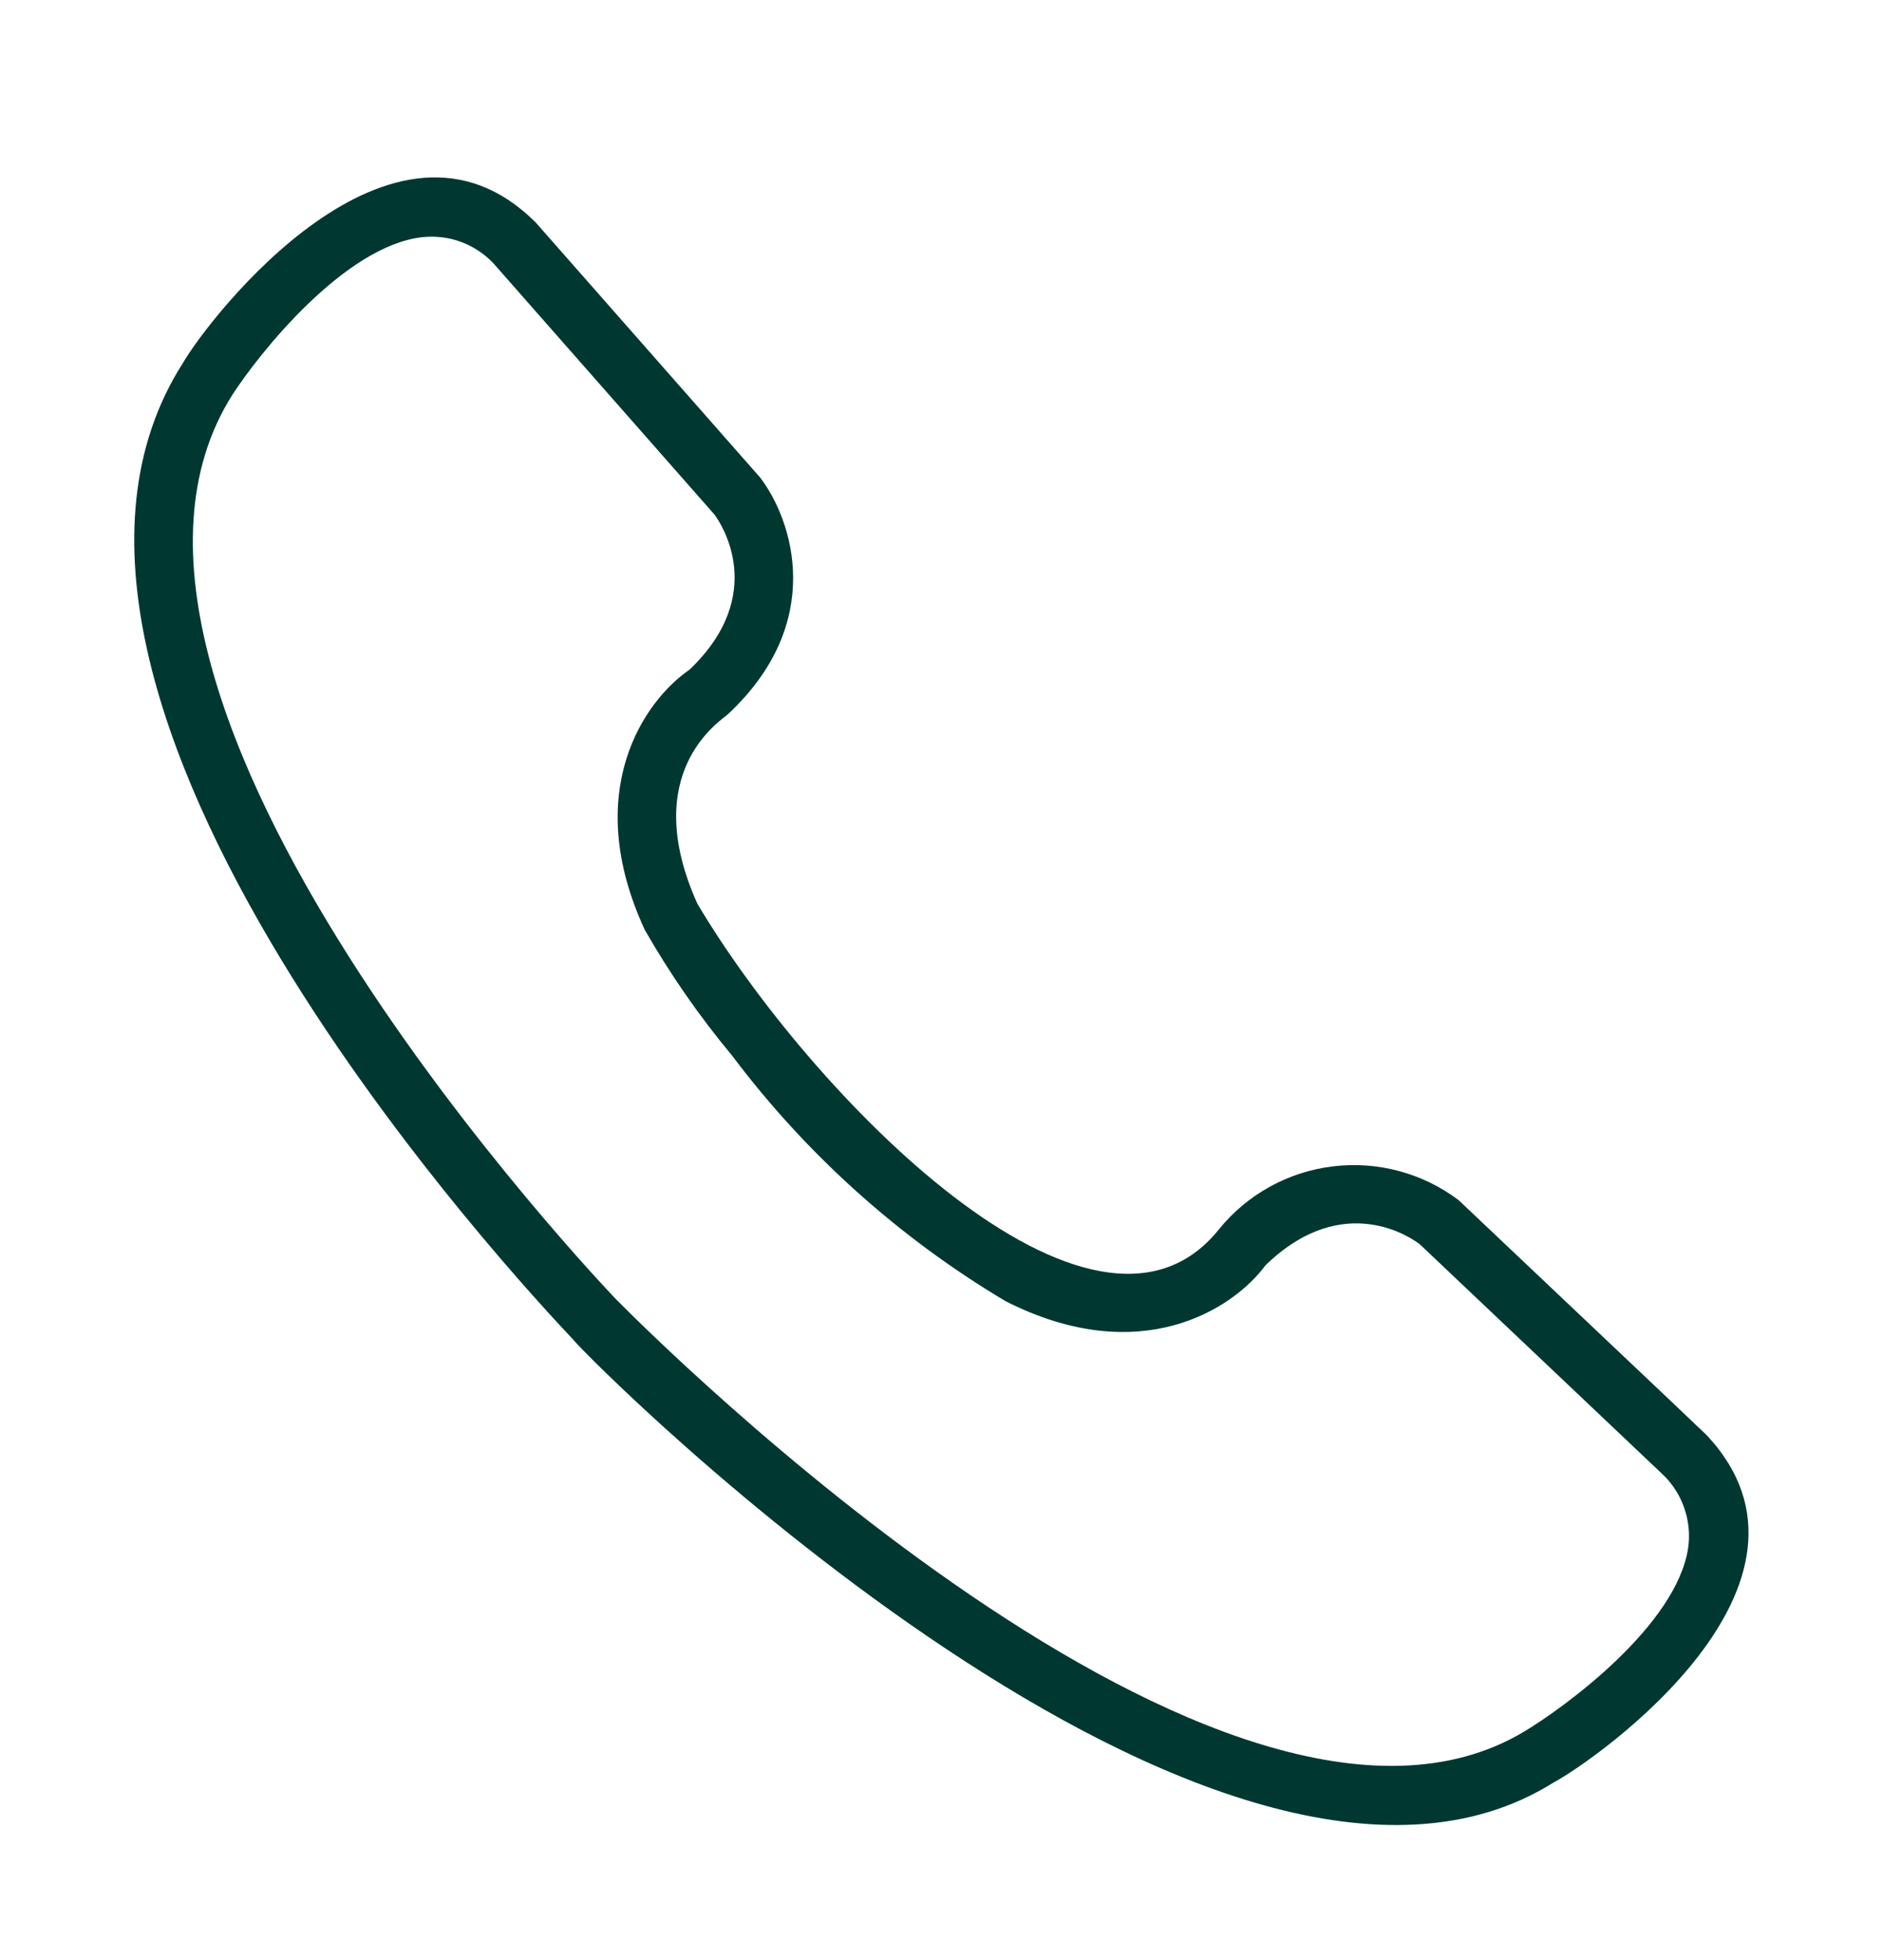 <svg xmlns="http://www.w3.org/2000/svg" width="24" height="25" viewBox="0 0 24 25" fill="none">
  <path d="M21.766 18.306C21.749 18.285 18.621 15.328 18.601 15.307C18.143 14.962 17.569 14.807 17 14.876C16.43 14.944 15.909 15.231 15.547 15.676C13.946 17.683 10.321 13.937 8.892 11.524C8.139 9.846 9.193 9.192 9.282 9.11C10.535 7.942 10.111 6.638 9.694 6.091L6.833 2.839C5.009 1.012 2.661 4.062 2.335 4.626C-0.401 8.897 6.726 16.463 7.293 17.068C7.599 17.443 15.573 25.393 19.813 22.734C20.363 22.439 23.537 20.203 21.766 18.306ZM21.528 19.743C21.38 20.729 19.963 21.771 19.43 22.089C15.624 24.356 8.302 17.024 7.853 16.568C7.745 16.455 0.517 8.888 2.965 5.033C3.301 4.513 4.391 3.137 5.385 3.025C5.551 3.007 5.719 3.027 5.876 3.084C6.033 3.142 6.175 3.235 6.29 3.356L9.112 6.564C9.187 6.665 9.807 7.575 8.792 8.542C8.222 8.932 7.404 10.089 8.222 11.859C8.546 12.426 8.919 12.963 9.337 13.465C10.284 14.725 11.469 15.789 12.824 16.596C14.542 17.468 15.728 16.694 16.138 16.138C17.145 15.16 18.03 15.811 18.106 15.87L21.219 18.82C21.339 18.939 21.429 19.085 21.482 19.245C21.536 19.405 21.552 19.576 21.528 19.743Z" fill="#003831"/>
</svg>